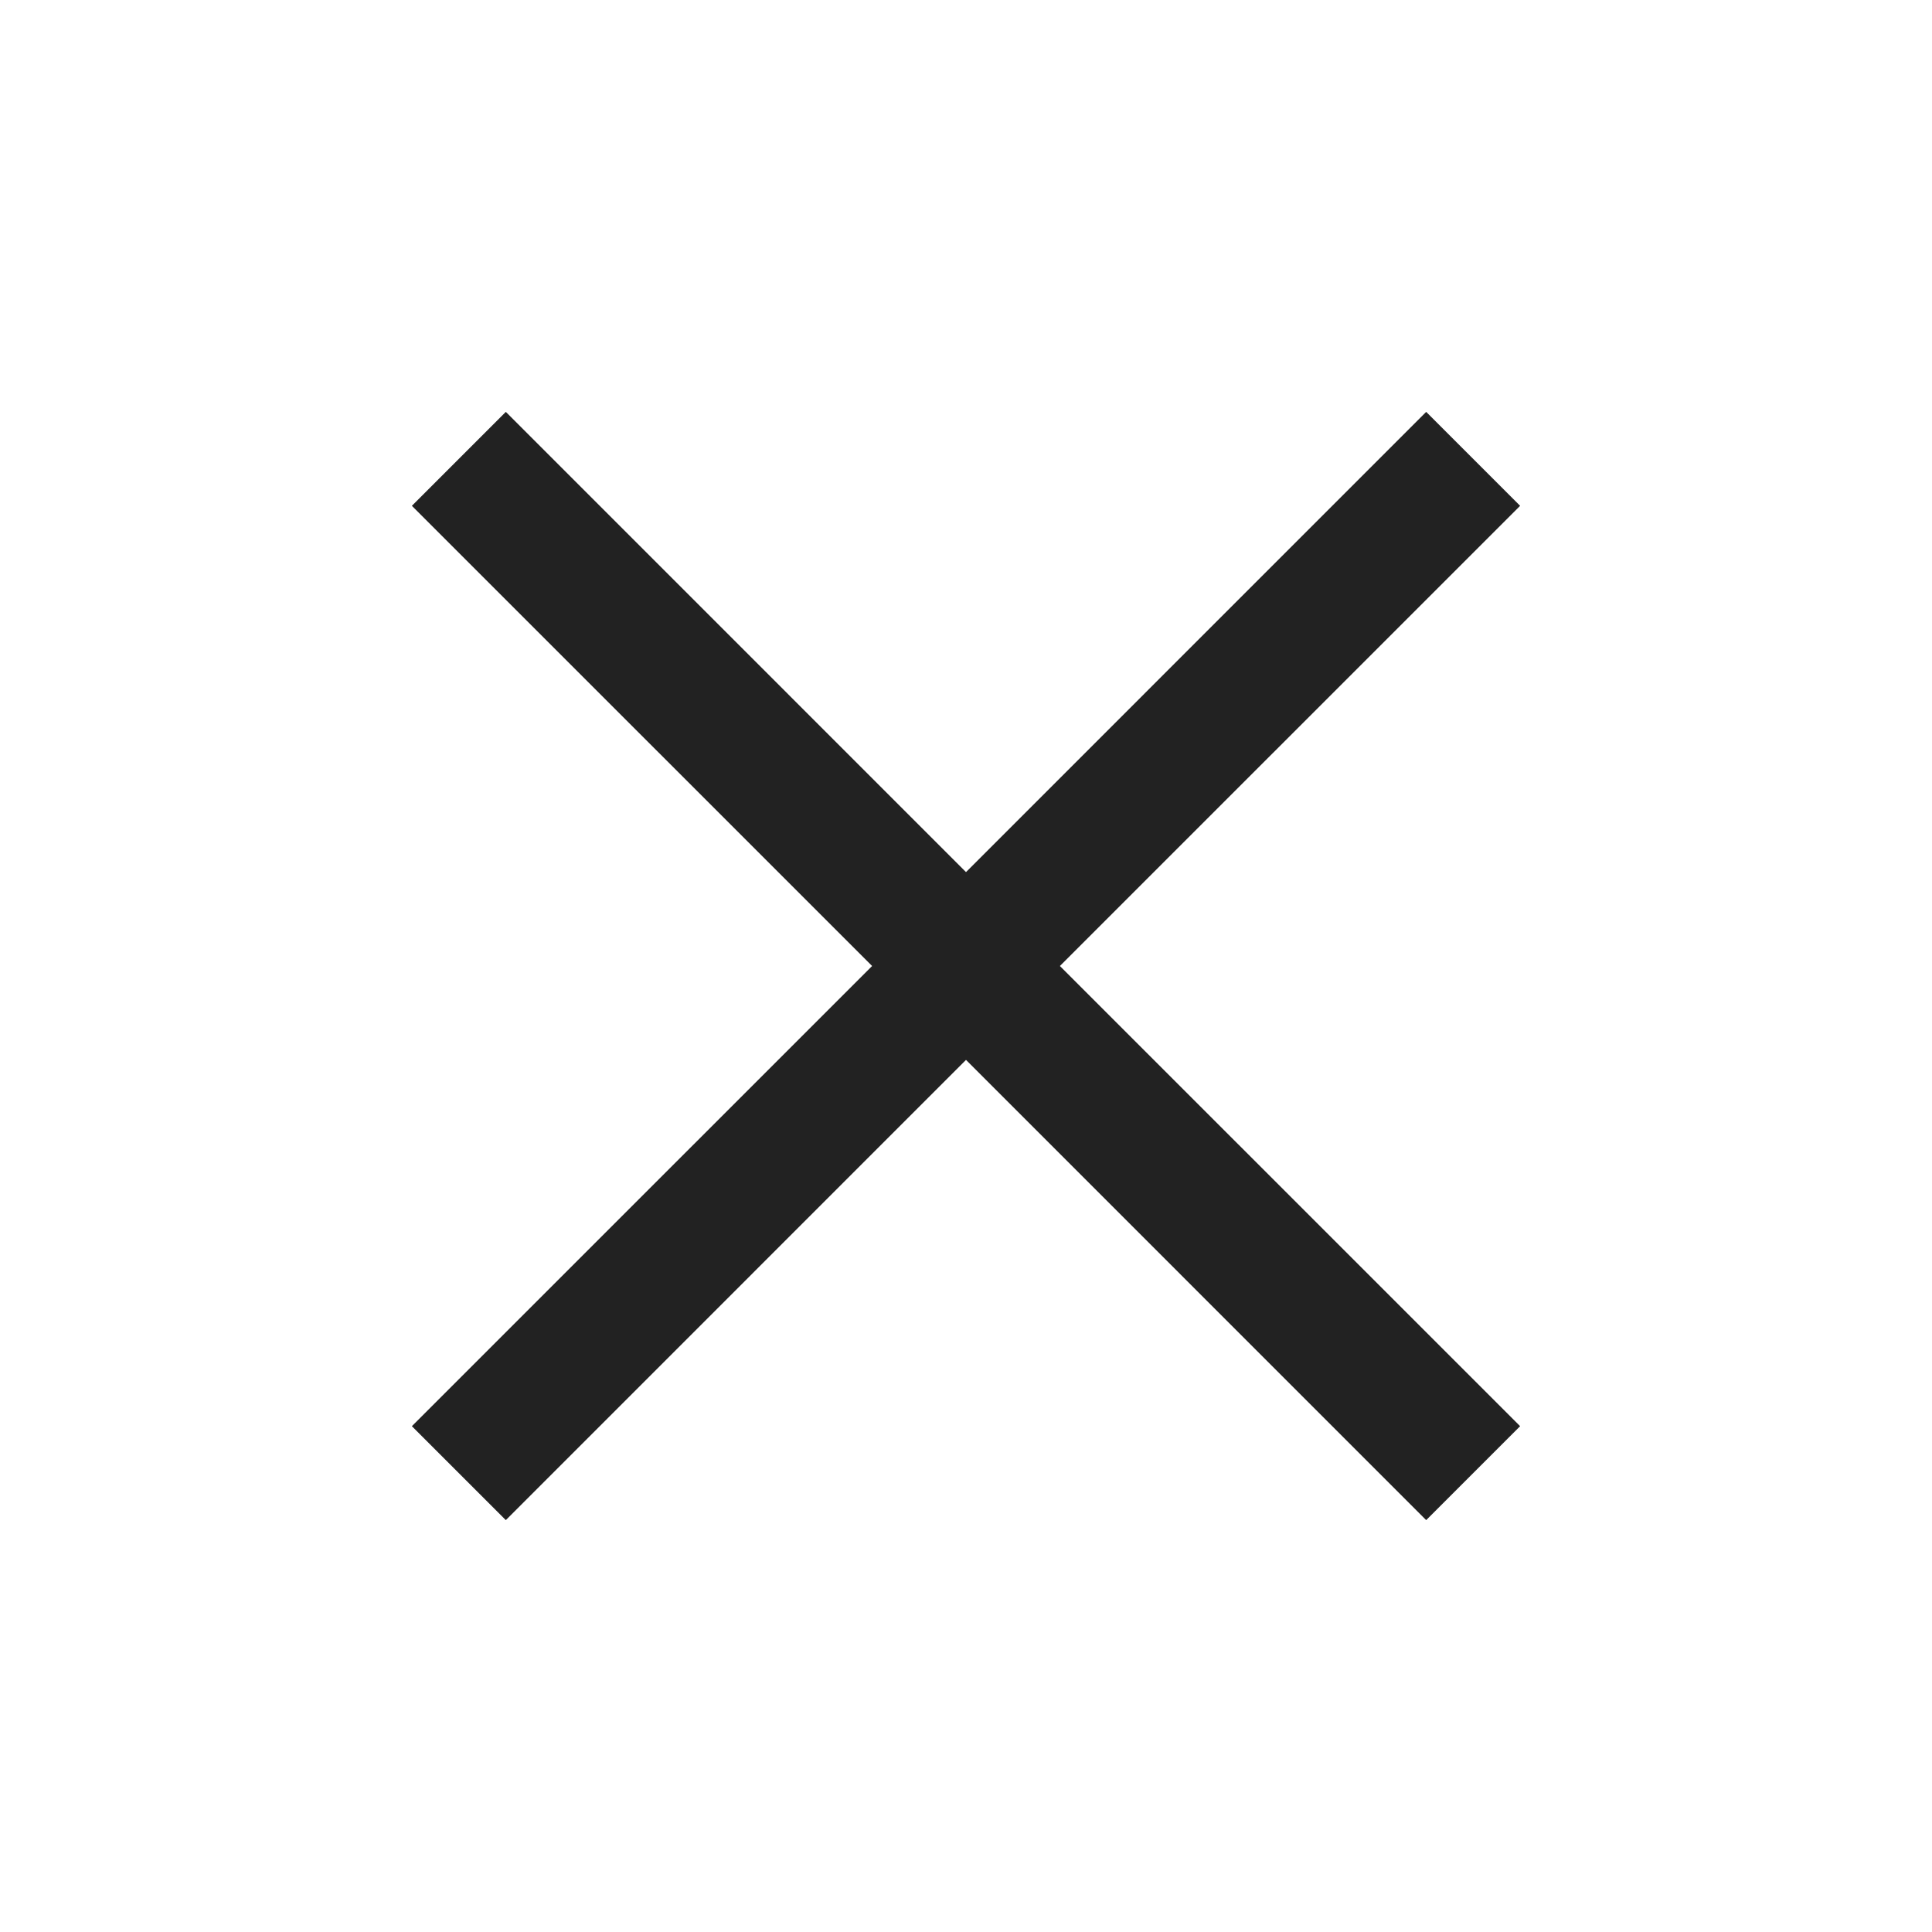 <svg width="48" height="48" viewBox="0 0 48 48" fill="none" xmlns="http://www.w3.org/2000/svg">
<mask id="mask0_1717_87038" style="mask-type:alpha" maskUnits="userSpaceOnUse" x="0" y="0" width="48" height="48">
<rect width="48" height="48" fill="#D9D9D9"/>
</mask>
<g mask="url(#mask0_1717_87038)">
<path d="M12.567 37.767L10.233 35.433L21.667 24L10.233 12.567L12.567 10.233L24 21.667L35.433 10.233L37.767 12.567L26.333 24L37.767 35.433L35.433 37.767L24 26.333L12.567 37.767Z" fill="#222222"/>
</g>
</svg>
